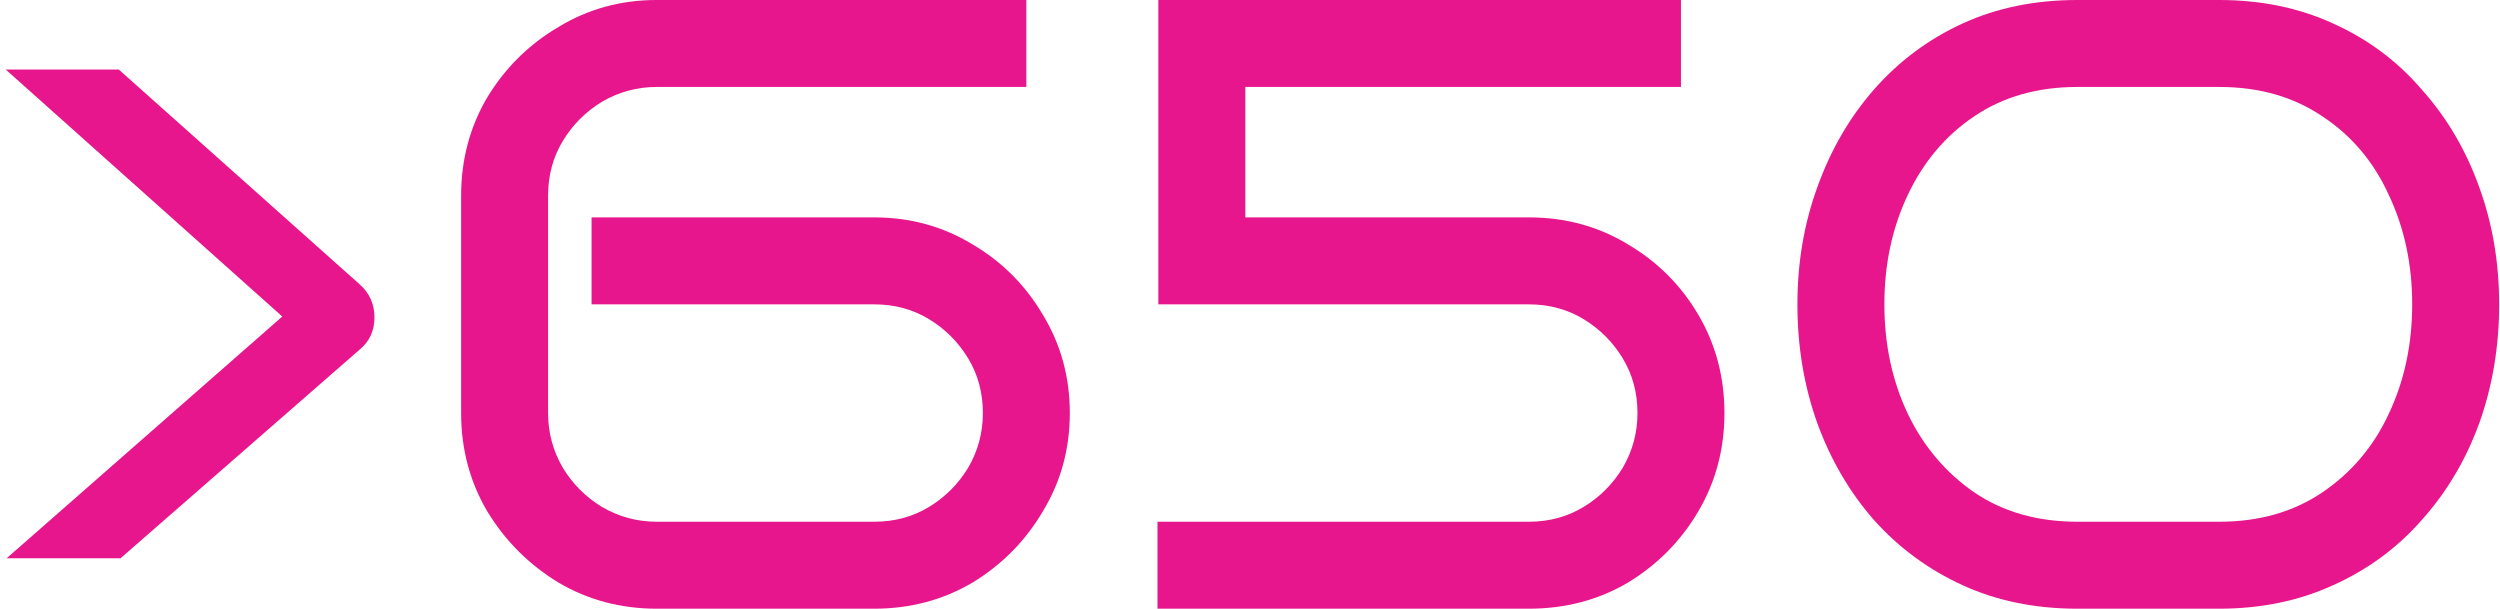 <svg width="115" height="28" viewBox="0 0 115 28" fill="none" xmlns="http://www.w3.org/2000/svg">
<path d="M114.961 14C114.961 15.947 114.654 17.773 114.041 19.48C113.428 21.16 112.548 22.64 111.401 23.92C110.281 25.2 108.921 26.2 107.321 26.92C105.748 27.64 104.001 28 102.081 28H95.561C93.614 28 91.854 27.64 90.281 26.92C88.708 26.2 87.348 25.2 86.201 23.92C85.081 22.64 84.214 21.16 83.601 19.48C82.988 17.773 82.681 15.947 82.681 14C82.681 12.08 82.988 10.28 83.601 8.6C84.214 6.893 85.081 5.4 86.201 4.12C87.348 2.813 88.708 1.8 90.281 1.08C91.854 0.36 93.614 0 95.561 0H102.081C104.001 0 105.748 0.36 107.321 1.08C108.921 1.8 110.281 2.813 111.401 4.12C112.548 5.4 113.428 6.893 114.041 8.6C114.654 10.28 114.961 12.08 114.961 14ZM110.961 14C110.961 12.16 110.601 10.48 109.881 8.96C109.188 7.44 108.174 6.24 106.841 5.36C105.508 4.453 103.921 4 102.081 4H95.561C93.721 4 92.134 4.453 90.801 5.36C89.494 6.24 88.481 7.44 87.761 8.96C87.041 10.48 86.681 12.16 86.681 14C86.681 15.84 87.041 17.52 87.761 19.04C88.481 20.533 89.494 21.733 90.801 22.64C92.134 23.547 93.721 24 95.561 24H102.081C103.921 24 105.508 23.547 106.841 22.64C108.174 21.733 109.188 20.533 109.881 19.04C110.601 17.52 110.961 15.84 110.961 14Z" fill="#E7168C"/>
<path d="M79.324 19C79.324 20.653 78.924 22.16 78.124 23.52C77.324 24.88 76.244 25.973 74.884 26.8C73.524 27.6 72.004 28 70.324 28H53.244V24H70.324C71.257 24 72.097 23.773 72.844 23.32C73.59 22.867 74.19 22.267 74.644 21.52C75.097 20.747 75.324 19.907 75.324 19C75.324 18.067 75.097 17.227 74.644 16.48C74.19 15.733 73.59 15.133 72.844 14.68C72.097 14.227 71.257 14 70.324 14H53.284V0H77.324V4H57.284V10H70.324C72.004 10 73.524 10.413 74.884 11.24C76.244 12.04 77.324 13.12 78.124 14.48C78.924 15.84 79.324 17.347 79.324 19Z" fill="#E7168C"/>
<path d="M49.212 19C49.212 20.653 48.799 22.16 47.972 23.52C47.172 24.88 46.093 25.973 44.733 26.8C43.373 27.6 41.866 28 40.212 28H30.212C28.559 28 27.052 27.6 25.692 26.8C24.332 25.973 23.239 24.88 22.413 23.52C21.613 22.16 21.212 20.653 21.212 19V9C21.212 7.347 21.613 5.84 22.413 4.48C23.239 3.12 24.332 2.04 25.692 1.24C27.052 0.413 28.559 0 30.212 0H47.212V4H30.212C29.306 4 28.466 4.227 27.692 4.68C26.946 5.133 26.346 5.733 25.892 6.48C25.439 7.227 25.212 8.067 25.212 9V19C25.212 19.907 25.439 20.747 25.892 21.52C26.346 22.267 26.946 22.867 27.692 23.32C28.466 23.773 29.306 24 30.212 24H40.212C41.146 24 41.986 23.773 42.733 23.32C43.479 22.867 44.079 22.267 44.532 21.52C44.986 20.747 45.212 19.907 45.212 19C45.212 18.067 44.986 17.227 44.532 16.48C44.079 15.733 43.479 15.133 42.733 14.68C41.986 14.227 41.146 14 40.212 14H27.212V10H40.212C41.866 10 43.373 10.413 44.733 11.24C46.093 12.04 47.172 13.12 47.972 14.48C48.799 15.84 49.212 17.347 49.212 19Z" fill="#E7168C"/>
<path d="M5.465 3.2L16.545 13.08C16.998 13.48 17.225 13.987 17.225 14.6C17.225 15.213 16.998 15.707 16.545 16.08L5.545 25.68H0.305L12.985 14.56L0.265 3.2H5.465Z" fill="#E7168C"/>
</svg>
